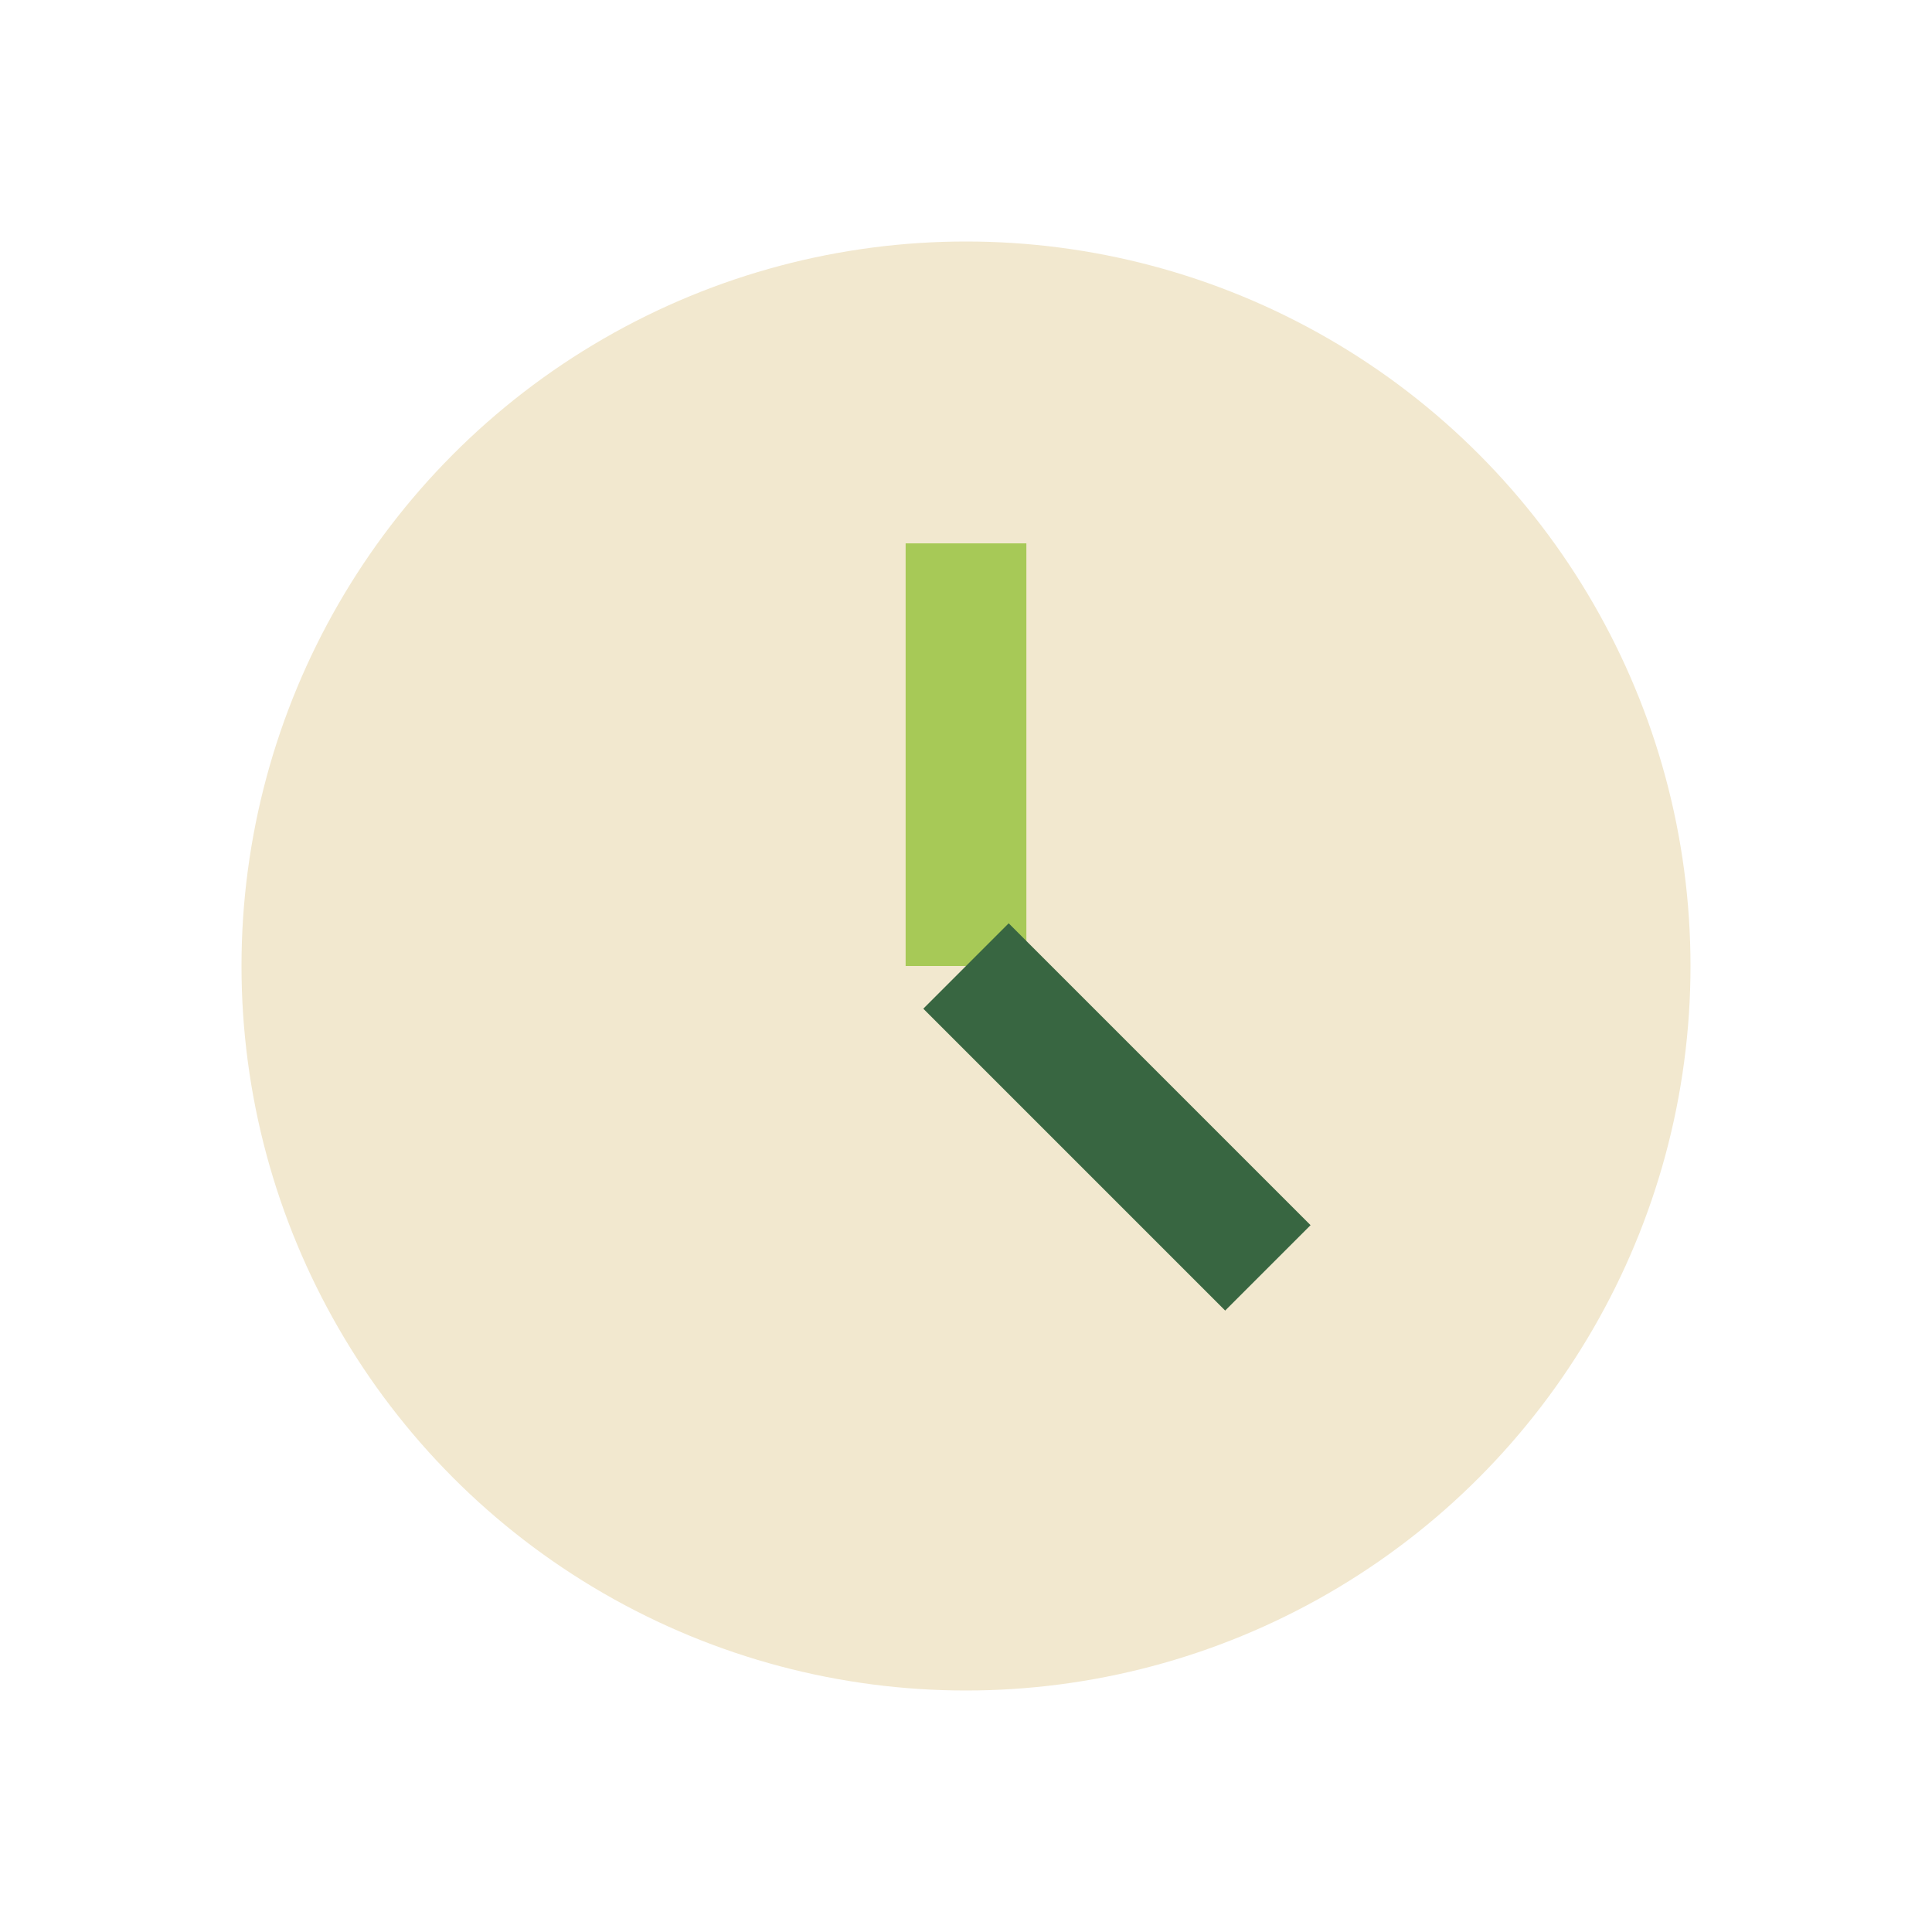 <?xml version="1.0" encoding="UTF-8"?>
<svg xmlns="http://www.w3.org/2000/svg" width="32" height="32" viewBox="0 0 32 32"><circle cx="16" cy="16" r="12" fill="#F2E8CF"/><path d="M16 16V9" stroke="#A7C957" stroke-width="2"/><path d="M16 16l5 5" stroke="#386641" stroke-width="2"/></svg>